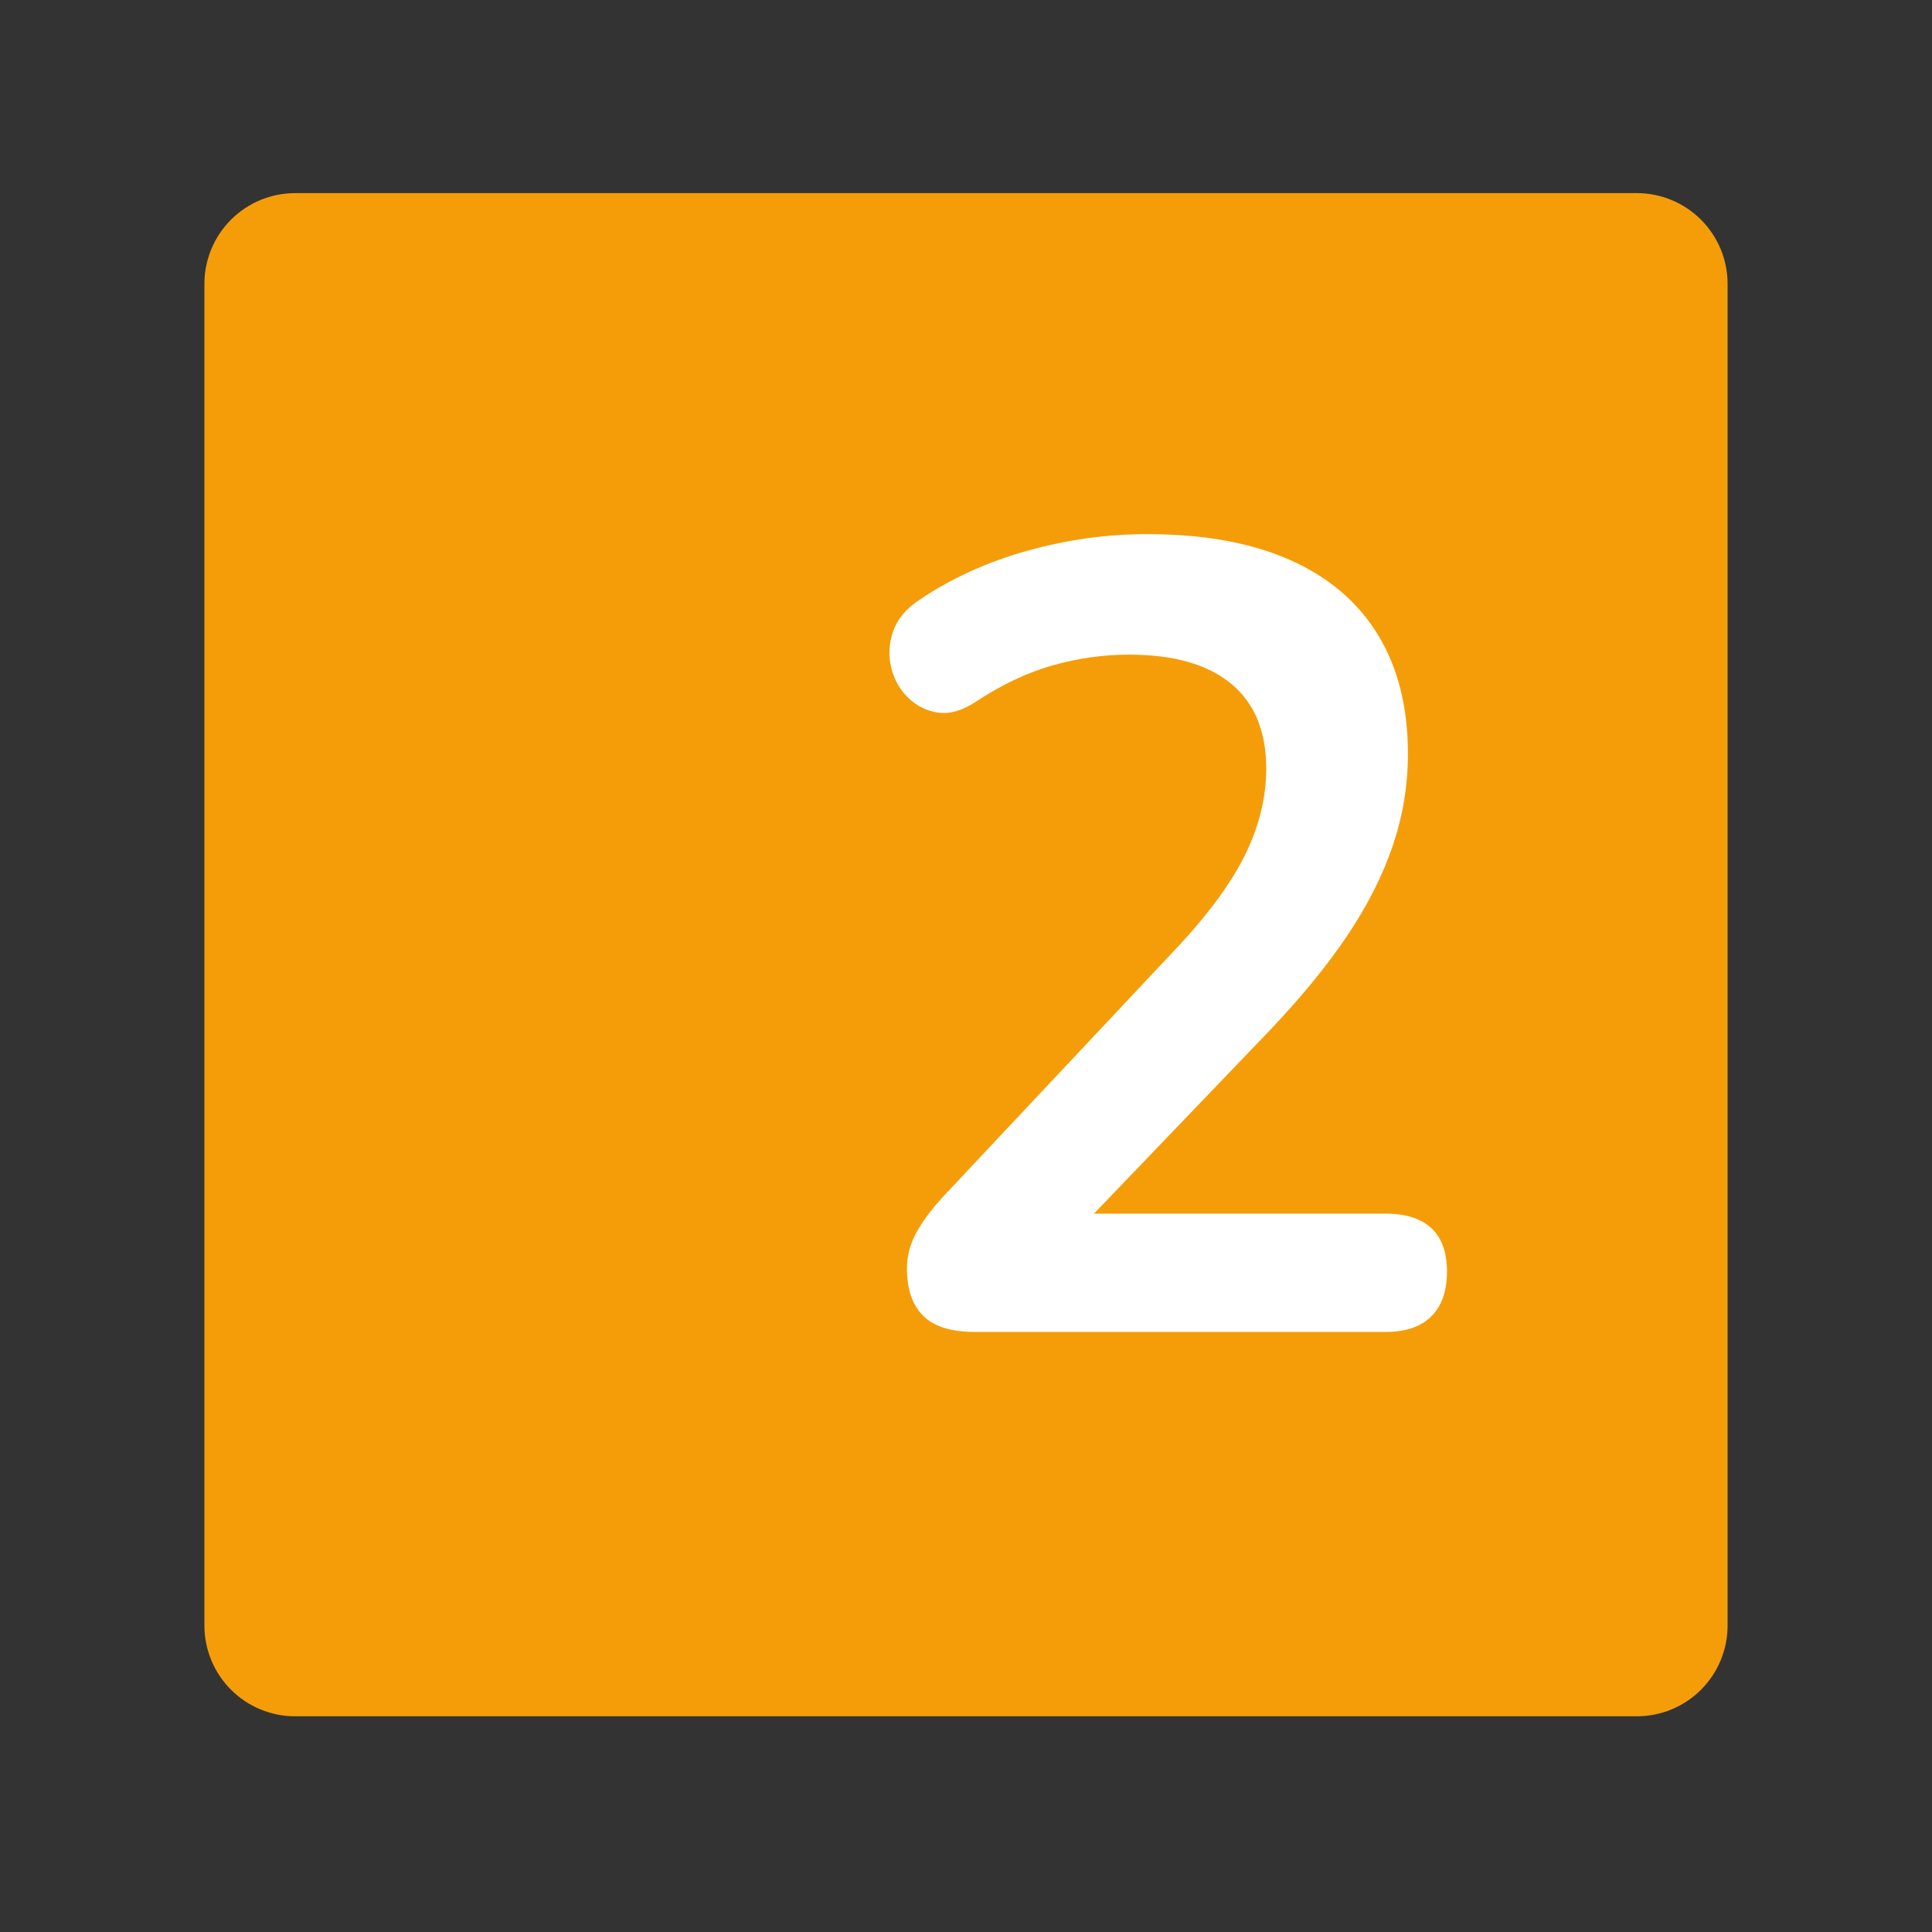 <svg xmlns="http://www.w3.org/2000/svg" xmlns:xlink="http://www.w3.org/1999/xlink" width="3000" zoomAndPan="magnify" viewBox="0 0 2250 2250" height="3000" preserveAspectRatio="xMidYMid meet" version="1.0"><rect x="0" y="0" width="2250" height="2250" fill="#333333" stroke="none"/><defs><g/><clipPath id="52e30a2dfc"><path d="M 238.051 224.898 L 2011.949 224.898 L 2011.949 1998.801 L 238.051 1998.801 Z M 238.051 224.898 " clip-rule="nonzero"/></clipPath><clipPath id="e92b7b5db1"><path d="M 343.754 224.898 L 1906.246 224.898 C 1934.281 224.898 1961.168 236.035 1980.992 255.859 C 2000.812 275.684 2011.949 302.57 2011.949 330.602 L 2011.949 1893.098 C 2011.949 1921.133 2000.812 1948.02 1980.992 1967.844 C 1961.168 1987.664 1934.281 1998.801 1906.246 1998.801 L 343.754 1998.801 C 315.719 1998.801 288.832 1987.664 269.008 1967.844 C 249.184 1948.02 238.051 1921.133 238.051 1893.098 L 238.051 330.602 C 238.051 302.57 249.184 275.684 269.008 255.859 C 288.832 236.035 315.719 224.898 343.754 224.898 Z M 343.754 224.898 " clip-rule="nonzero"/></clipPath></defs><g clip-path="url(#52e30a2dfc)"><g clip-path="url(#e92b7b5db1)"><path fill="#f59d08" d="M 238.051 224.898 L 2011.949 224.898 L 2011.949 1998.801 L 238.051 1998.801 Z M 238.051 224.898 " fill-opacity="1" fill-rule="nonzero"/></g></g><g fill="#ffffff" fill-opacity="1"><g transform="translate(962.656, 1551.155)"><g><path d="M 172.828 0 C 145.109 0 124.969 -6.281 112.406 -18.844 C 99.844 -31.406 93.562 -49.812 93.562 -74.062 C 93.562 -88.789 97.457 -103.086 105.25 -116.953 C 113.051 -130.816 124.316 -145.547 139.047 -161.141 L 400.234 -439.219 C 440.086 -480.801 468.676 -518.695 486 -552.906 C 503.32 -587.125 511.984 -621.562 511.984 -656.219 C 511.984 -699.531 498.336 -732.445 471.047 -754.969 C 443.766 -777.5 404.133 -788.766 352.156 -788.766 C 322.695 -788.766 293.238 -784.648 263.781 -776.422 C 234.332 -768.191 204.445 -754.113 174.125 -734.188 C 158.531 -723.789 144.02 -719.457 130.594 -721.188 C 117.164 -722.914 105.469 -728.547 95.5 -738.078 C 85.539 -747.609 78.828 -759.301 75.359 -773.156 C 71.898 -787.02 72.551 -801.098 77.312 -815.391 C 82.082 -829.691 92.266 -842.039 107.859 -852.438 C 145.109 -877.562 186.906 -896.617 233.25 -909.609 C 279.602 -922.609 326.172 -929.109 372.953 -929.109 C 438.785 -929.109 494.223 -919.145 539.266 -899.219 C 584.316 -879.289 618.535 -850.266 641.922 -812.141 C 665.305 -774.023 677 -727.68 677 -673.109 C 677 -636.723 671.148 -601.203 659.453 -566.547 C 647.766 -531.898 630.008 -496.816 606.188 -461.297 C 582.363 -425.785 551.395 -388.102 513.281 -348.25 L 268.984 -93.562 L 268.984 -137.75 L 651.016 -137.75 C 674.41 -137.75 692.172 -132.113 704.297 -120.844 C 716.422 -109.582 722.484 -92.691 722.484 -70.172 C 722.484 -47.648 716.422 -30.32 704.297 -18.188 C 692.172 -6.062 674.41 0 651.016 0 Z M 172.828 0 "/></g></g></g></svg>
